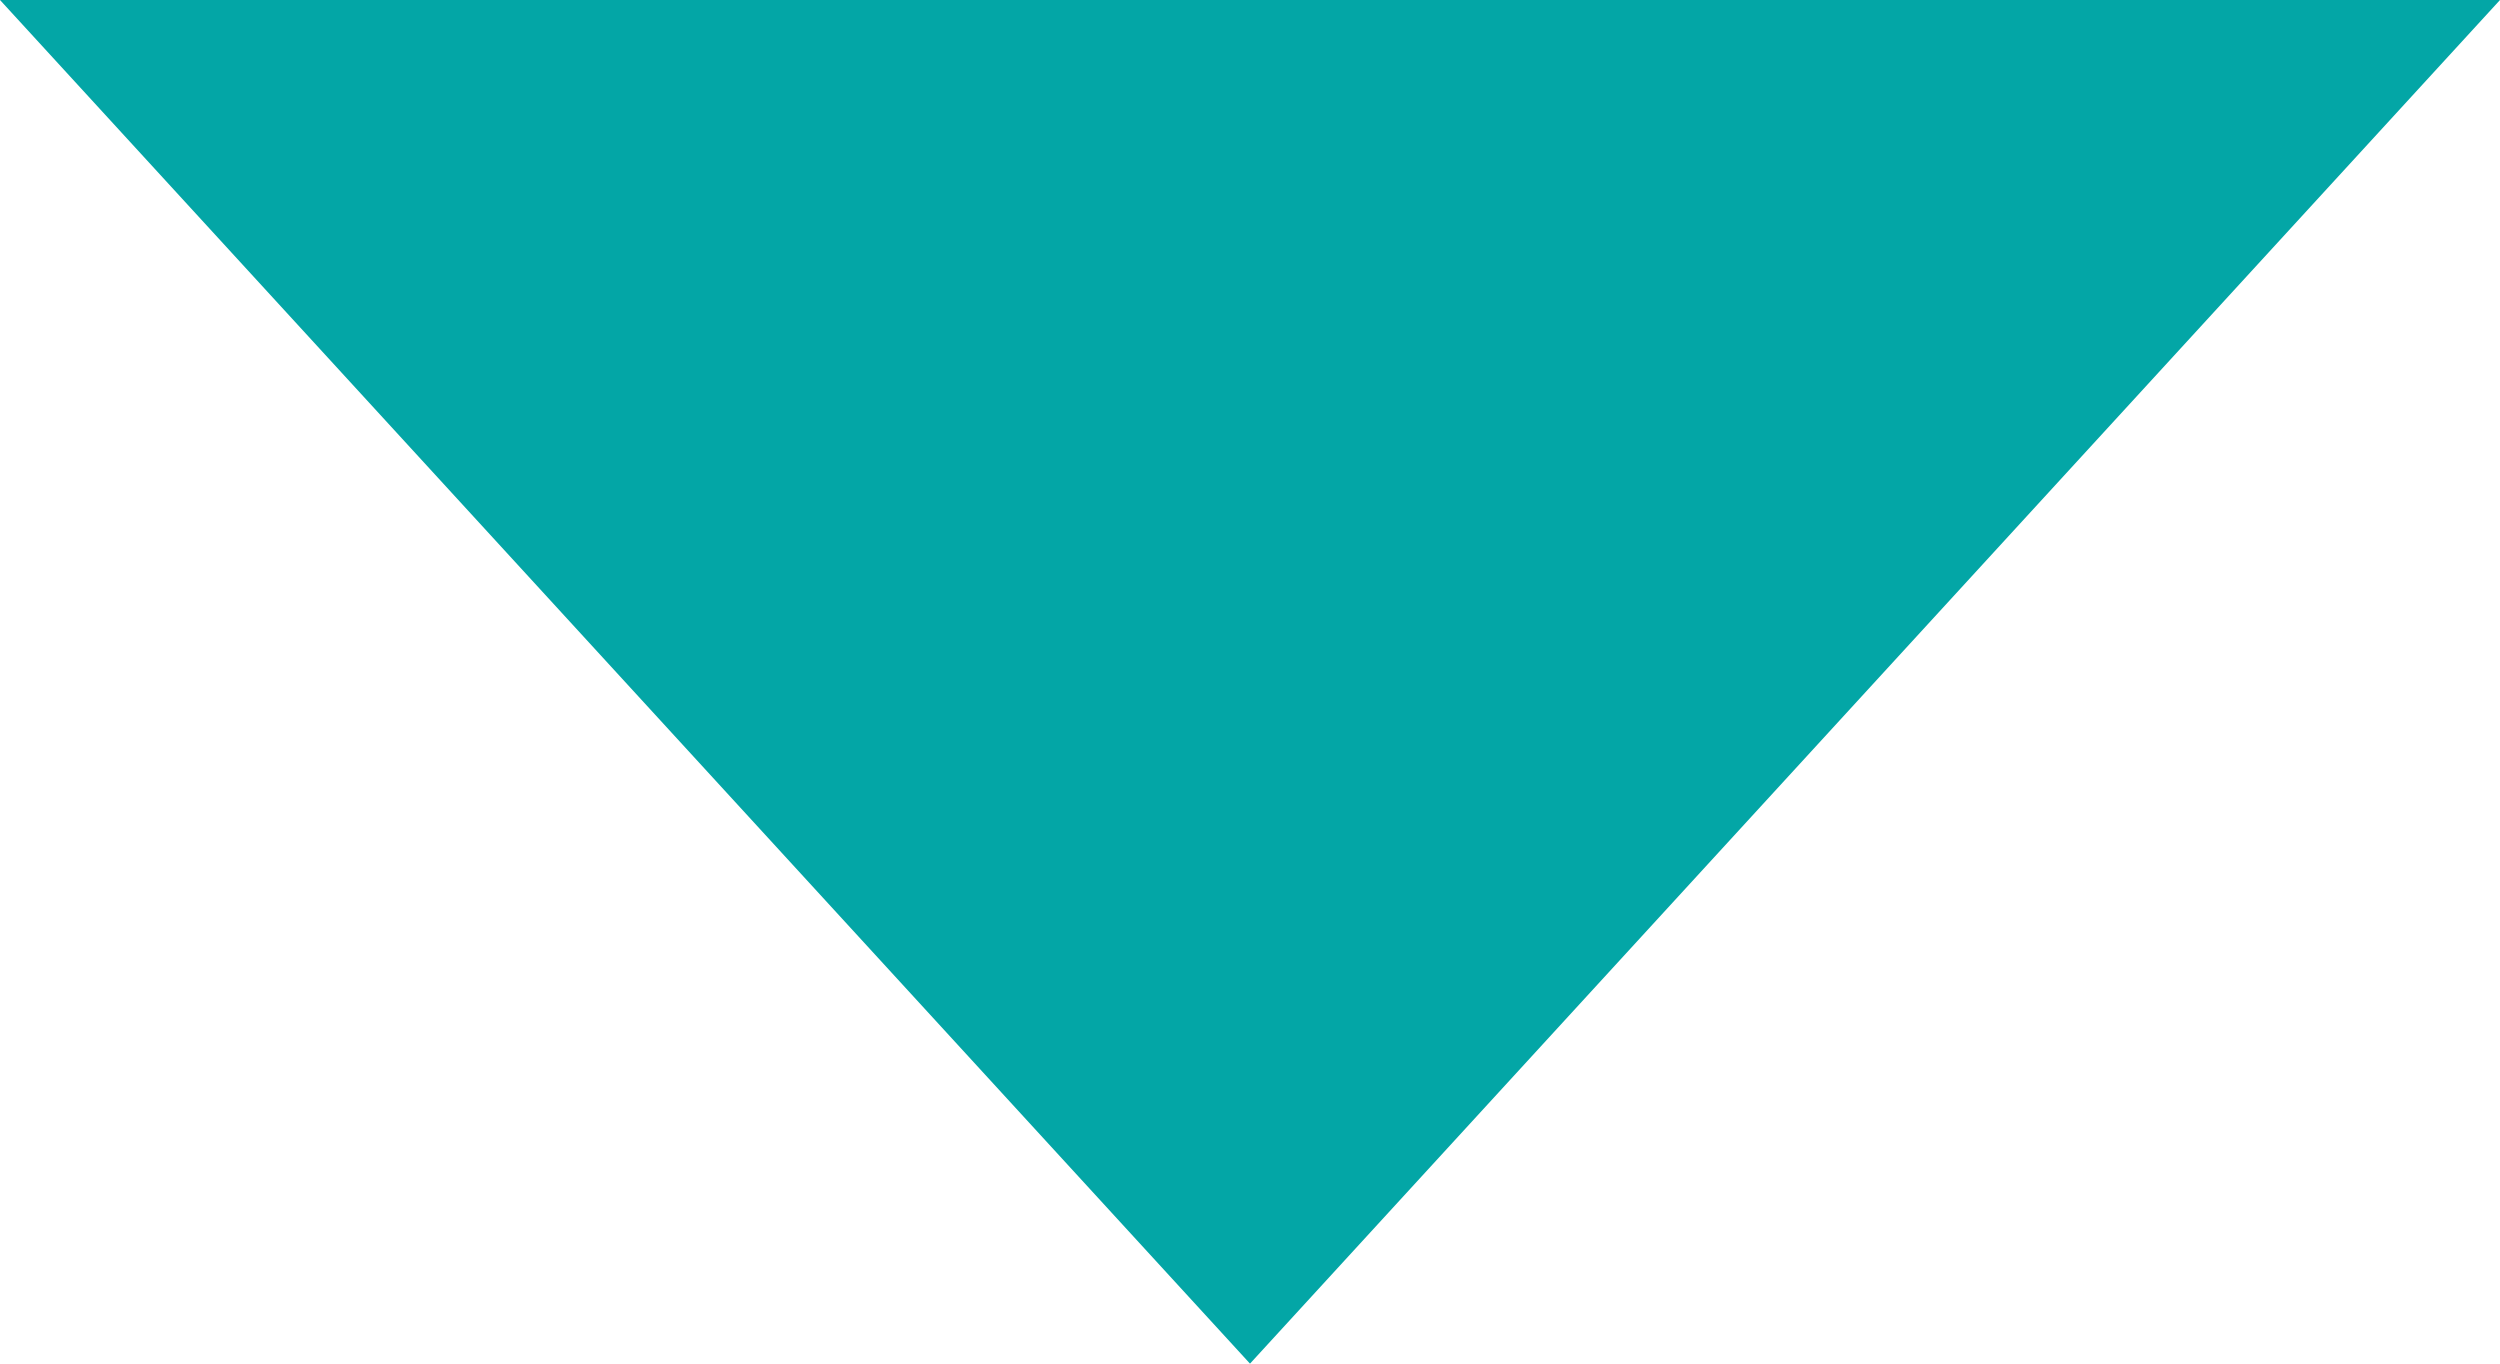 <?xml version="1.0" encoding="UTF-8"?> <svg xmlns="http://www.w3.org/2000/svg" width="22" height="12" viewBox="0 0 22 12"><path id="Polygon_22" data-name="Polygon 22" d="M11,0,22,12H0Z" transform="translate(22 12) rotate(180)" fill="#03a6a6"></path></svg> 